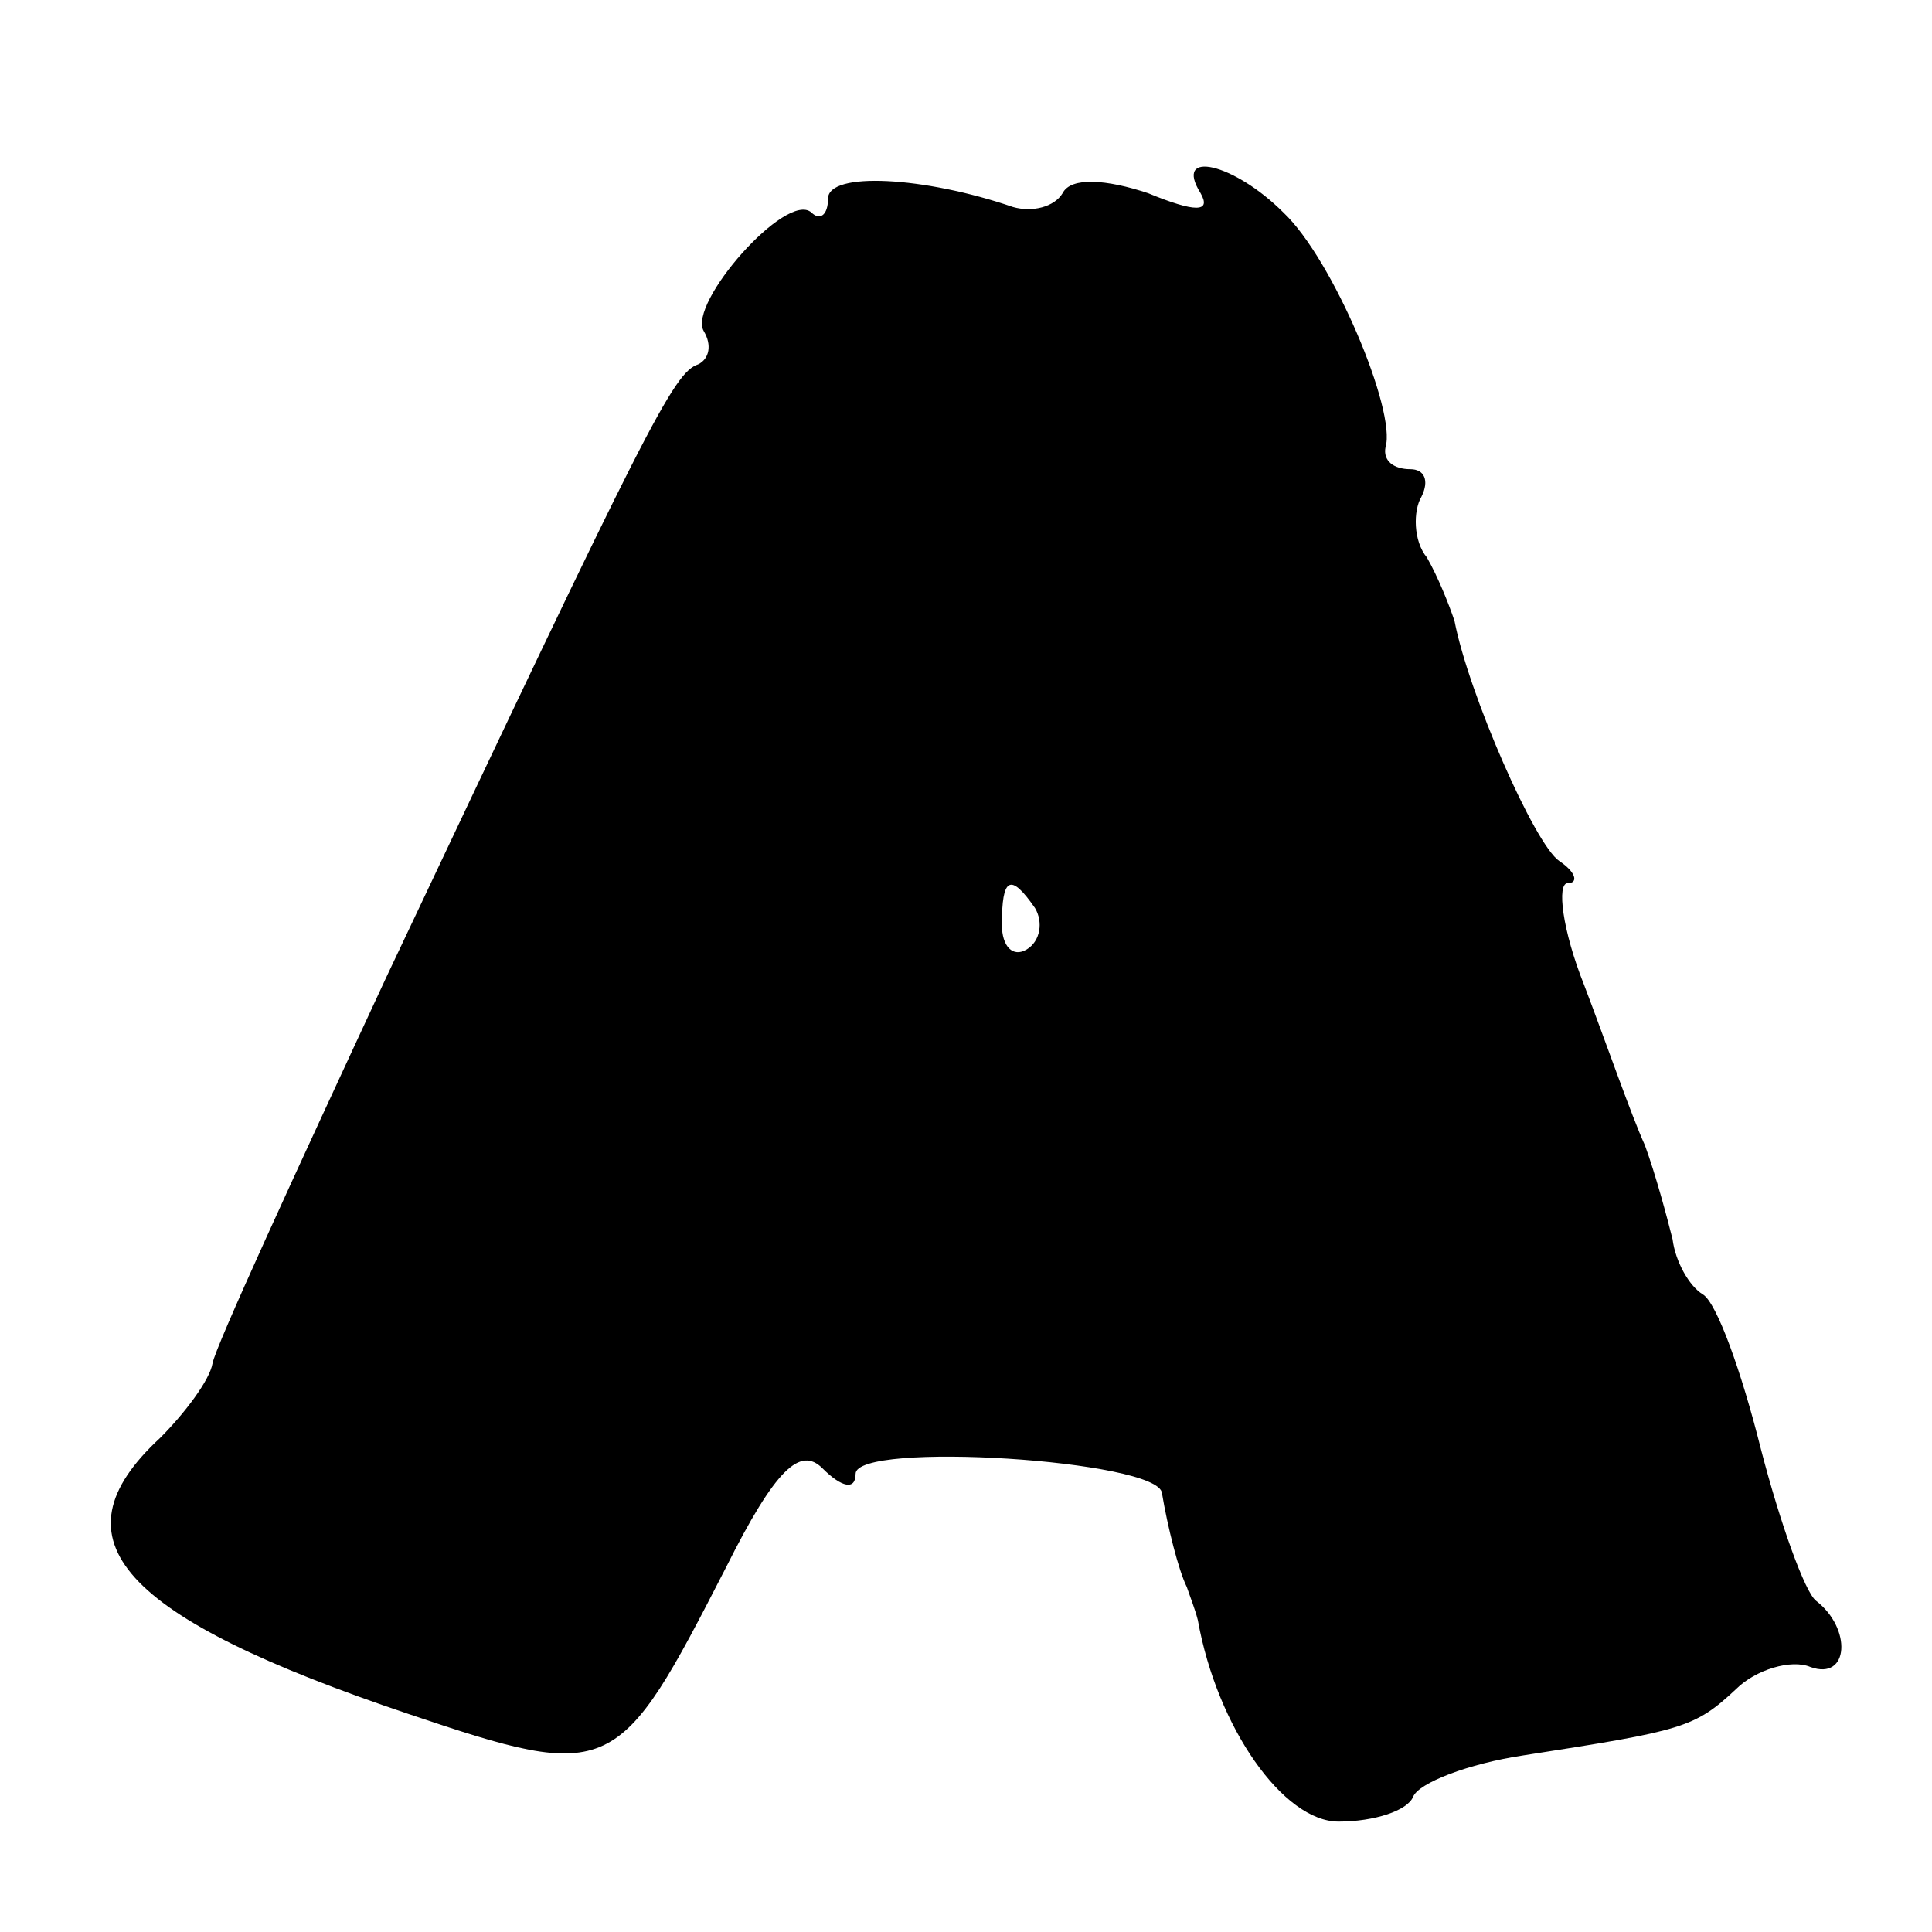 <svg version="1" xmlns="http://www.w3.org/2000/svg" width="93.333" height="93.333" viewBox="0 0 70 70"><path d="M30 7.2c0 .6-.3.8-.6.5-.9-.8-4.5 3.3-3.9 4.3.3.5.2 1-.2 1.2-.9.3-1.8 2.1-11.3 22.2-3.3 7.1-6.2 13.4-6.3 14-.1.6-1 1.8-1.9 2.7-4 3.7-1.4 6.5 9 10 7.4 2.5 7.6 2.3 11.5-5.3 1.8-3.6 2.7-4.4 3.5-3.6.7.7 1.2.8 1.2.2 0-1.2 11-.5 11.1.7.2 1.2.6 2.8.9 3.4.1.3.3.8.4 1.2.7 3.9 3.1 7.3 5.1 7.3 1.3 0 2.5-.4 2.7-.9.2-.5 2-1.2 4-1.5 5.8-.9 6.2-1 7.7-2.4.7-.7 2-1.1 2.7-.8 1.4.5 1.5-1.4.2-2.4-.4-.3-1.3-2.8-2-5.5-.7-2.8-1.6-5.3-2.1-5.6-.5-.3-1-1.2-1.1-2-.2-.8-.6-2.3-1-3.4-.5-1.1-1.4-3.7-2.2-5.8-.8-2-1-3.7-.6-3.7s.3-.4-.3-.8c-.9-.6-3.3-6.1-3.8-8.7-.2-.6-.6-1.6-1-2.3-.5-.6-.5-1.7-.2-2.2.3-.6.1-1-.4-1-.6 0-1-.3-.9-.8.4-1.3-1.9-6.8-3.7-8.5-1.8-1.8-4-2.3-3-.7.4.7-.2.7-1.9 0-1.5-.5-2.8-.6-3.1 0-.3.5-1.1.7-1.8.5-3.2-1.1-6.7-1.3-6.7-.3zm7.5 25.7c.3.5.2 1.2-.3 1.5-.5.3-.9-.1-.9-.9 0-1.7.3-1.9 1.2-.6z"/></svg>